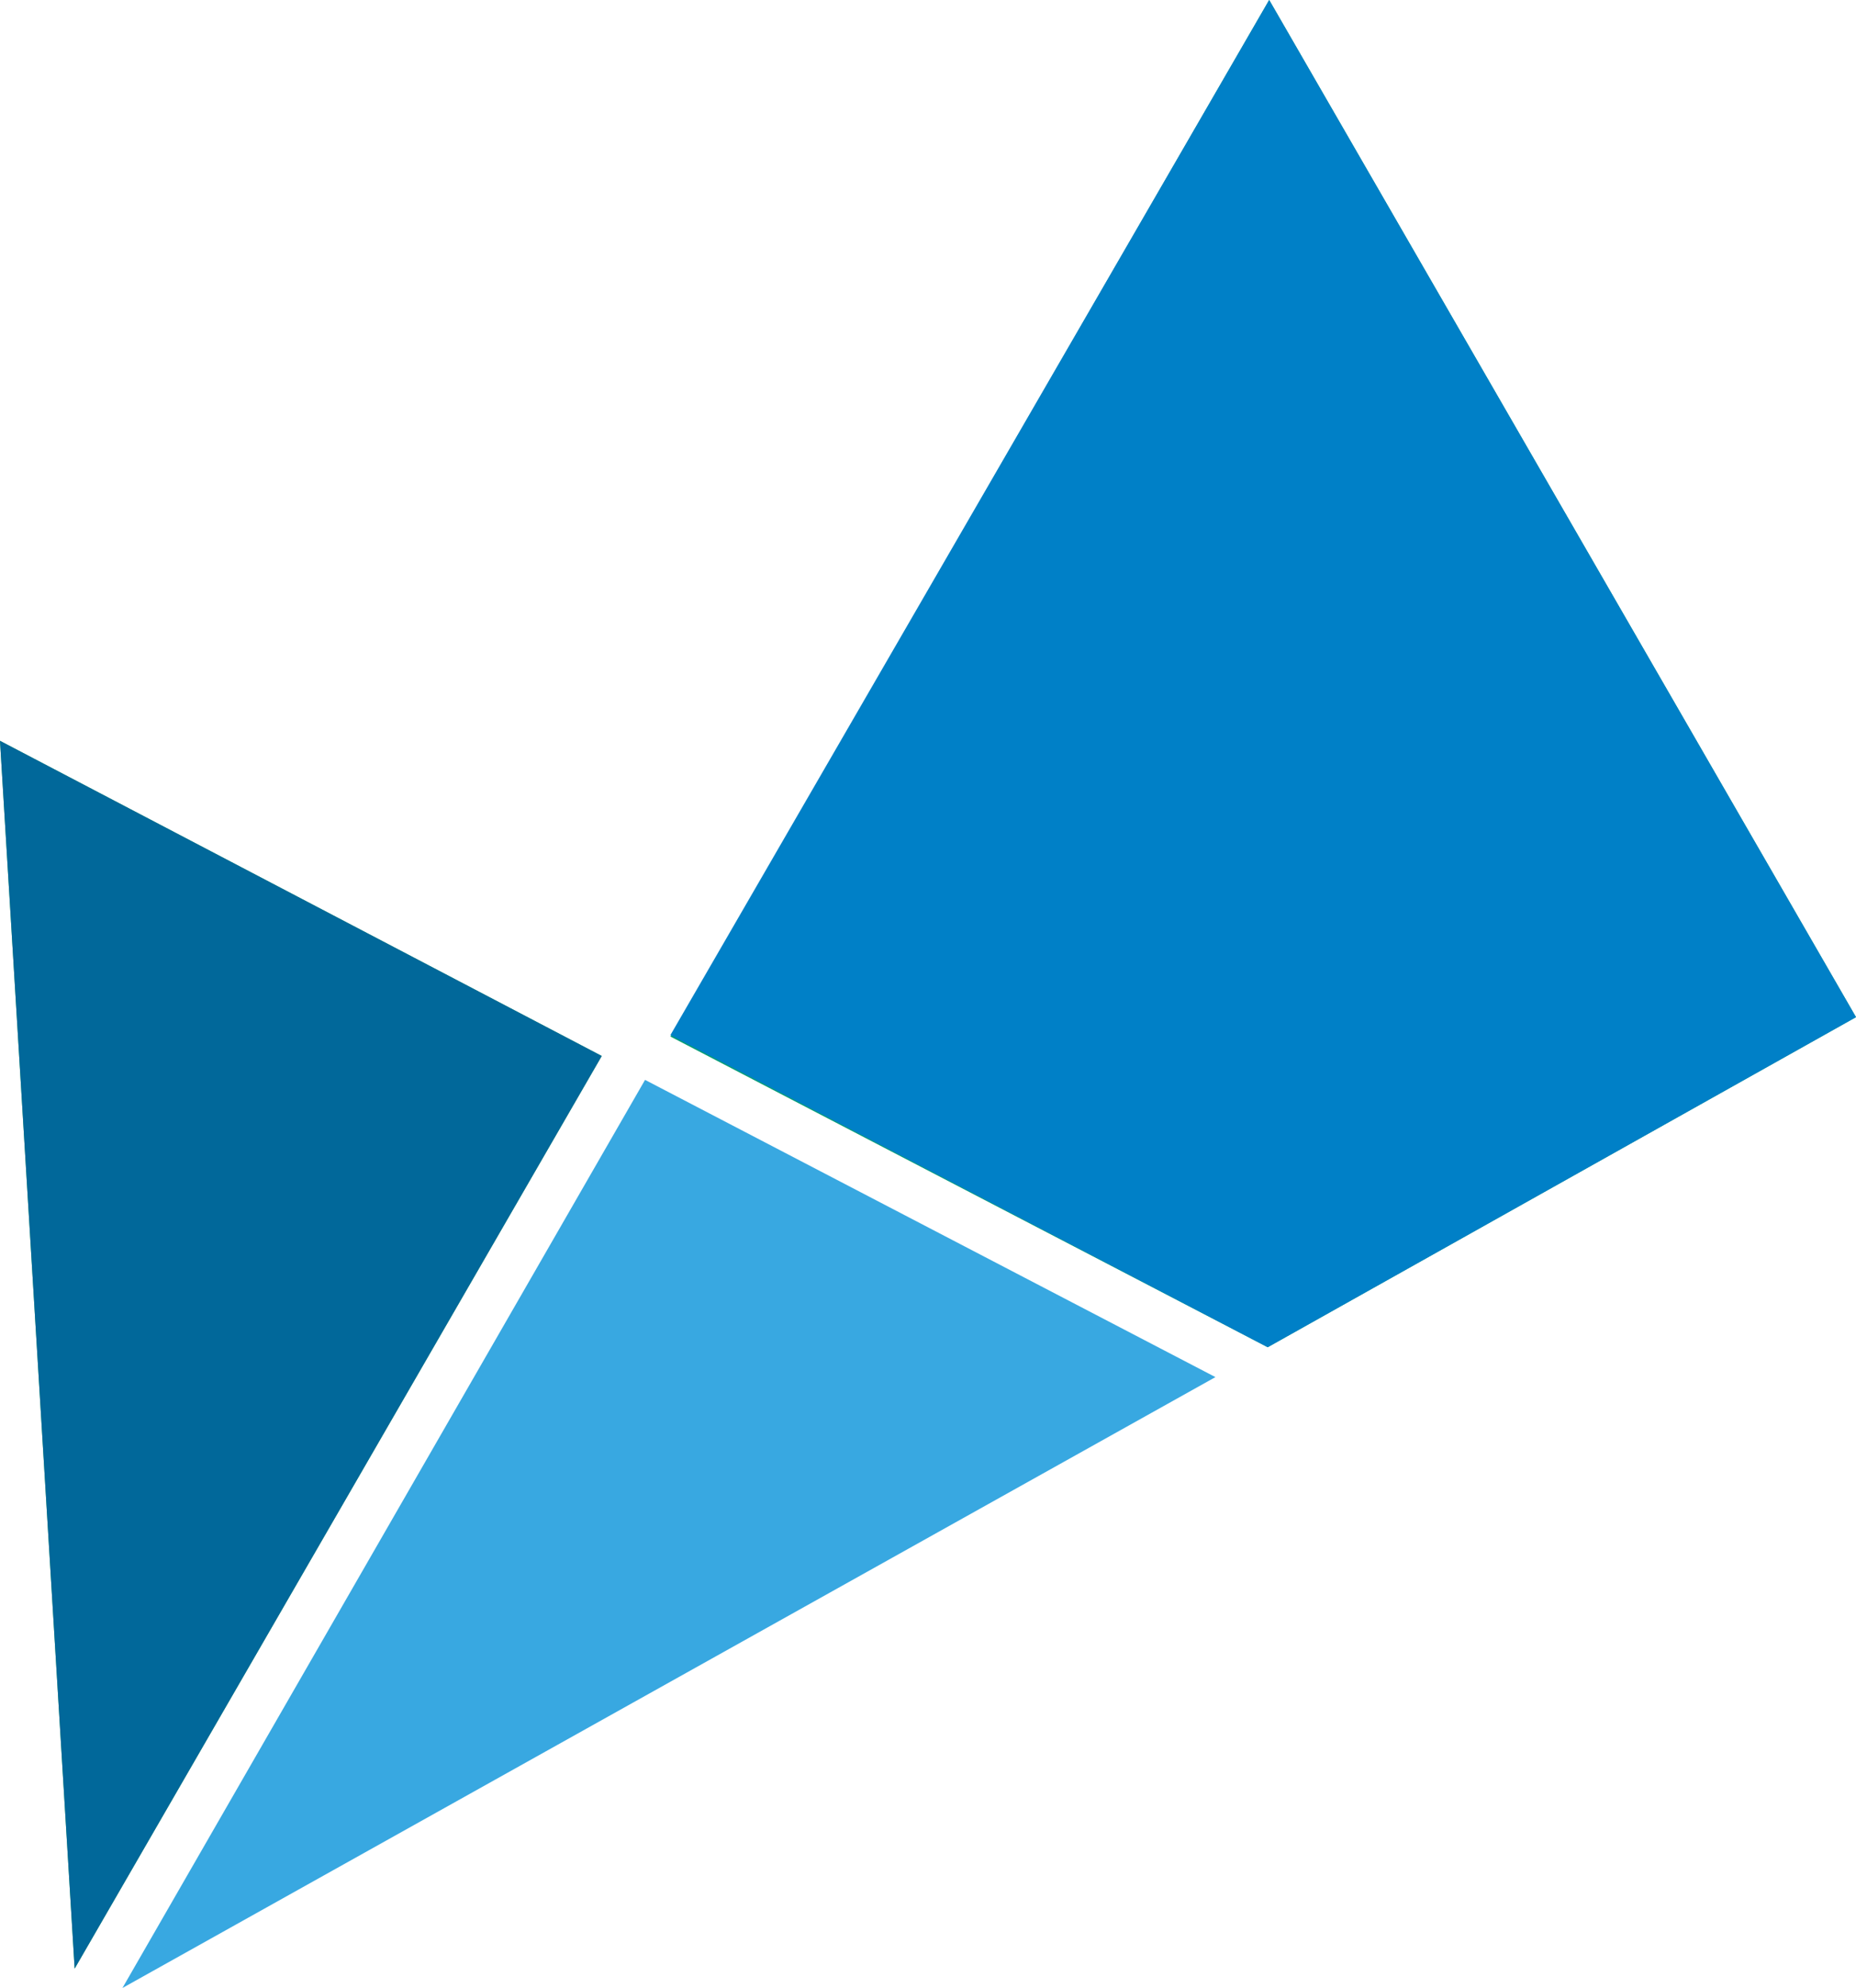 <?xml version="1.0" encoding="UTF-8"?> <!-- Generator: Adobe Illustrator 24.0.1, SVG Export Plug-In . SVG Version: 6.00 Build 0) --> <svg xmlns="http://www.w3.org/2000/svg" xmlns:xlink="http://www.w3.org/1999/xlink" version="1.1" id="Ebene_1" x="0px" y="0px" viewBox="0 0 124.3 133.1" style="enable-background:new 0 0 124.3 133.1;" xml:space="preserve"> <style type="text/css"> .st0{fill:#2CA956;} .st1{fill:#01689A;} .st2{fill:#009E75;} .st3{fill:#0080C7;} .st4{fill:#38A8E1;} </style> <g id="bf6190d1-144e-4c38-8344-62c3fc7d6139"> <polygon class="st0" points="0,49.6 5,131.8 40.3,70.7 "></polygon> <path class="st1" d="M0,49.6l40.3,21.1L5,131.8L0,49.6z"></path> <polygon class="st2" points="85,0 44.9,69.4 84.9,90.2 124.3,68.1 "></polygon> <path class="st3" d="M84.9,90.2l-40-20.9L85,0l39.3,68.1L84.9,90.2z"></path> <polygon class="st4" points="43.2,72.3 8.2,133.1 81.4,92.2 "></polygon> </g> </svg> 